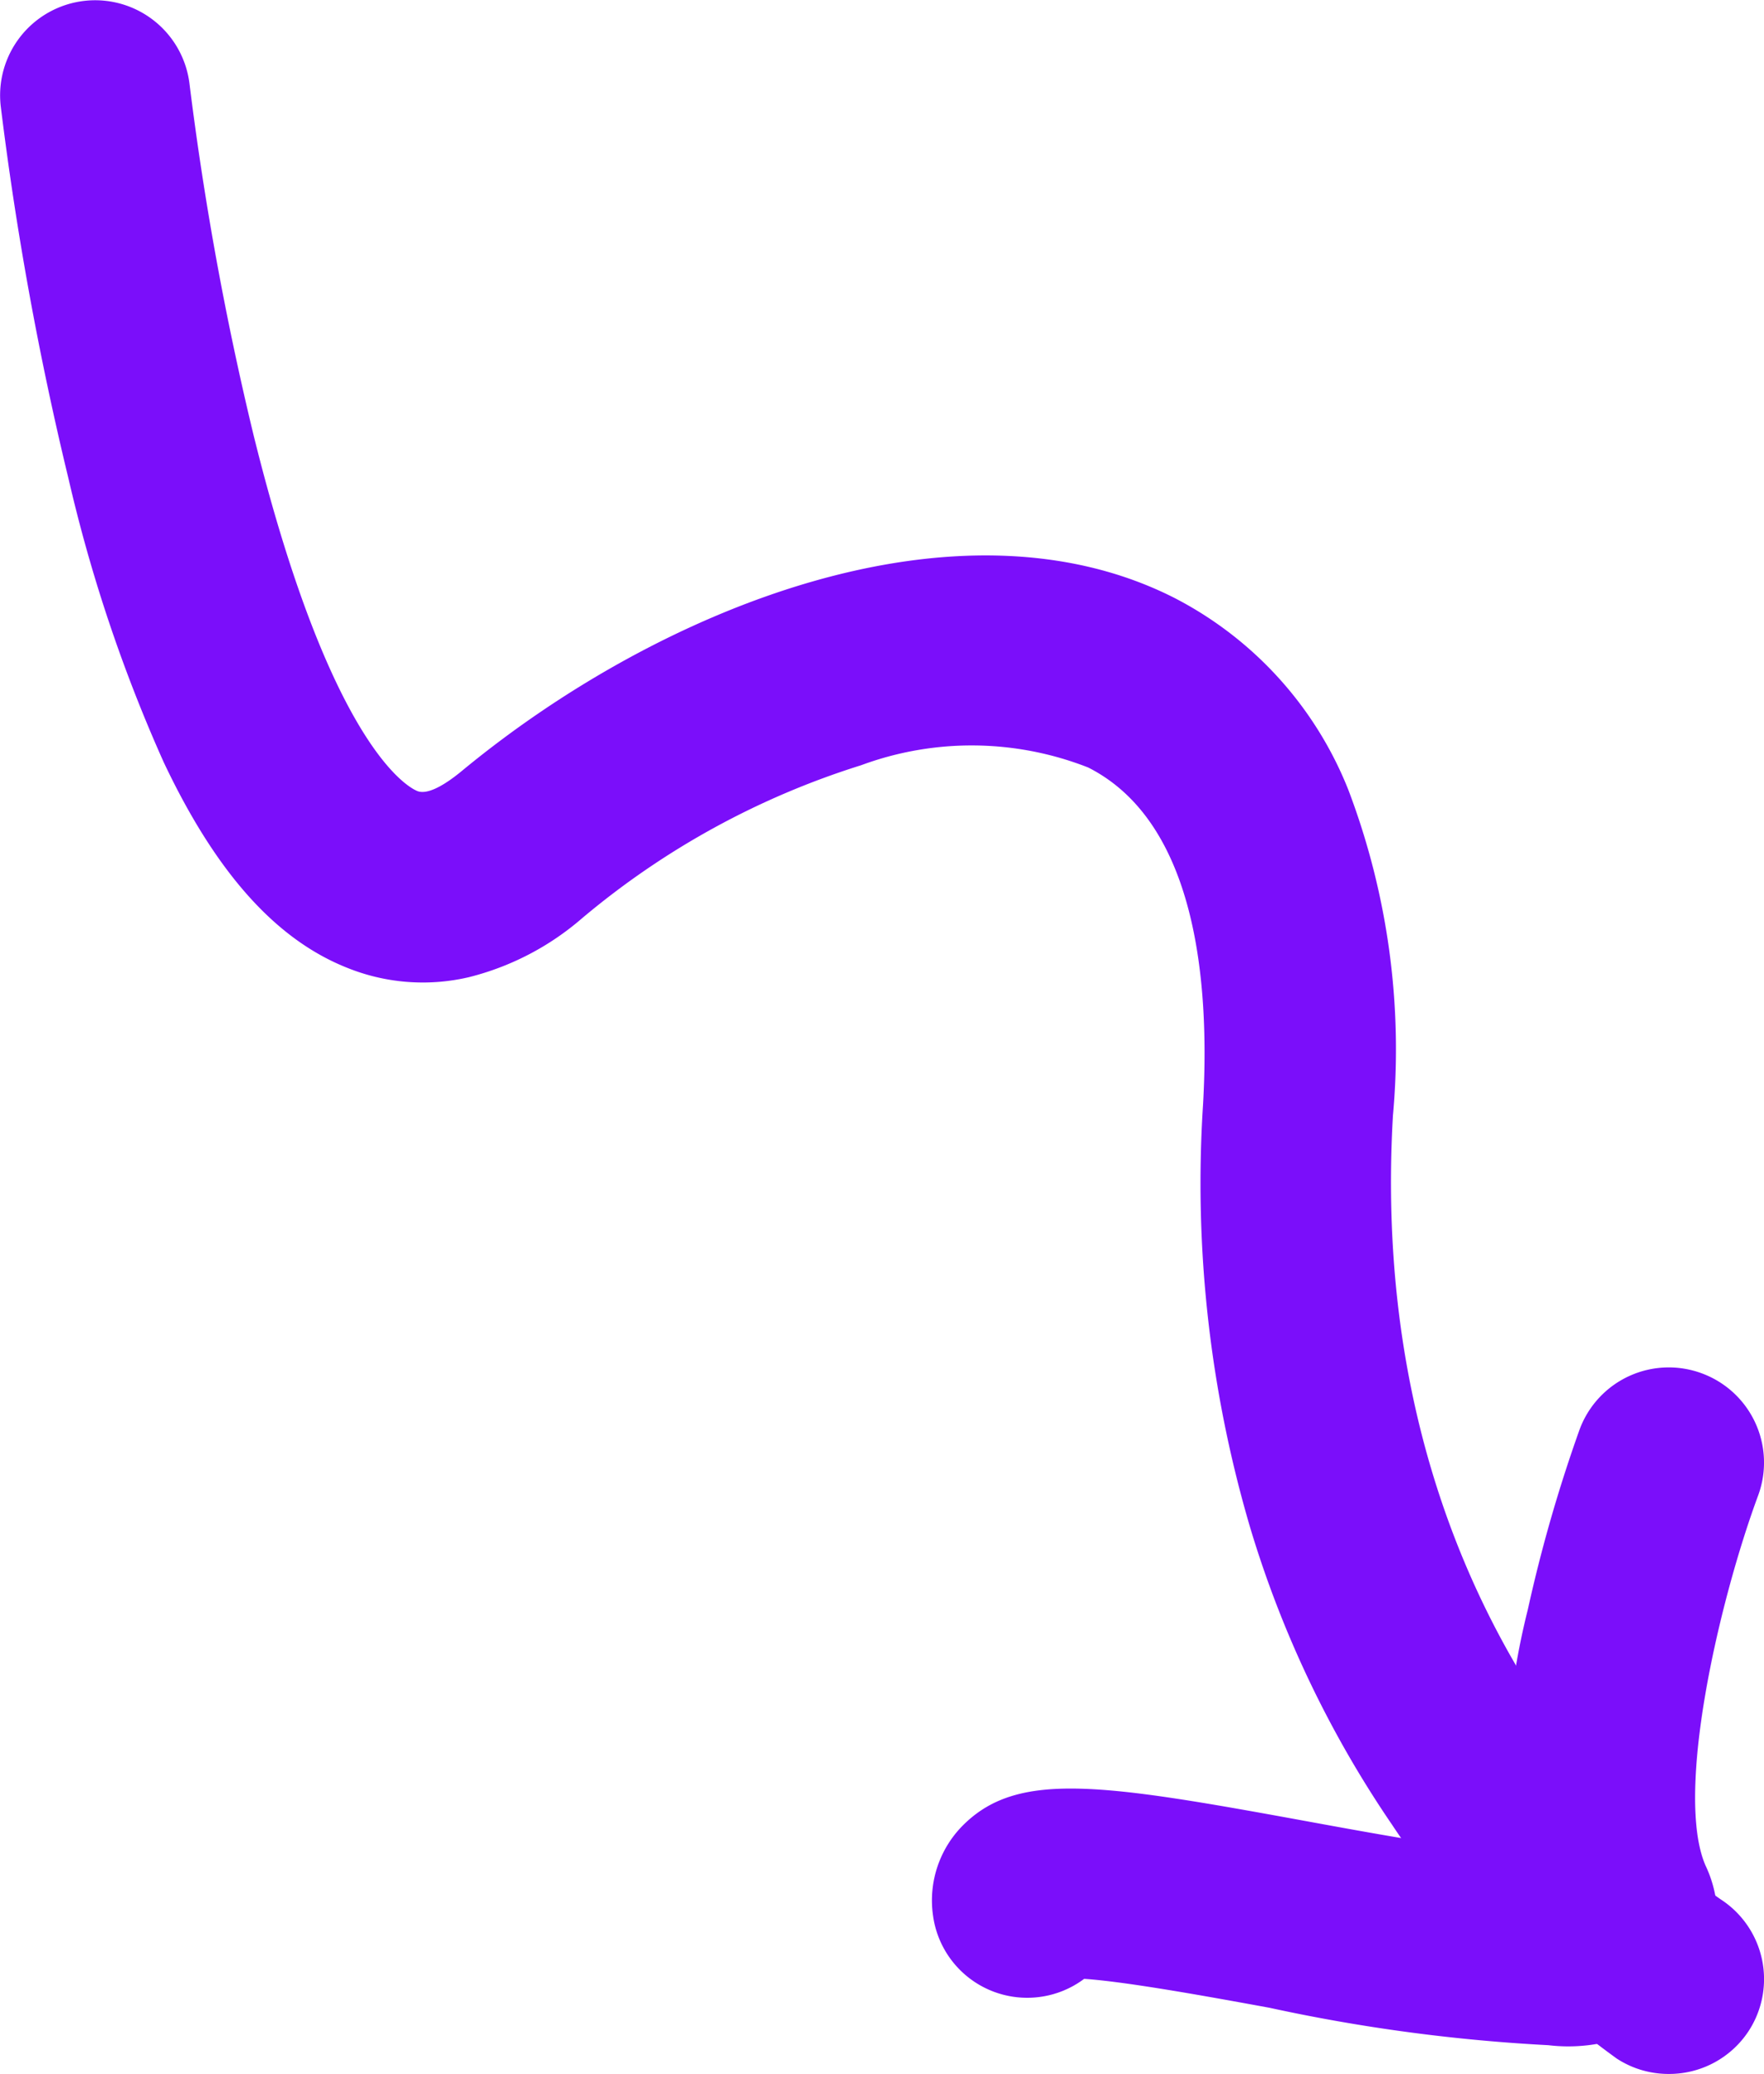 <svg xmlns="http://www.w3.org/2000/svg" id="Grupo_43" data-name="Grupo 43" width="34.602" height="40.677" viewBox="0 0 34.602 40.677"><path id="Trazado_41" data-name="Trazado 41" d="M-813.76,1333.459a1.855,1.855,0,0,1-1.019-.3,17.785,17.785,0,0,1-4.41-4.588,21.058,21.058,0,0,1-2.78-5.817,23.906,23.906,0,0,1-.928-8.3c.139-2.43-.139-5.55-2.253-6.619a6.253,6.253,0,0,0-4.454-.044,15.841,15.841,0,0,0-5.472,3,5.387,5.387,0,0,1-2.226,1.158,3.963,3.963,0,0,1-2.4-.192c-1.4-.562-2.567-1.879-3.582-4.026a30.2,30.2,0,0,1-1.867-5.559,64.505,64.505,0,0,1-1.33-7.31,1.865,1.865,0,0,1,1.642-2.063,1.864,1.864,0,0,1,2.063,1.642h0a61.759,61.759,0,0,0,1.254,6.871c1.52,6.144,3.045,6.917,3.213,6.985.234.093.636-.2.855-.379,3.913-3.241,9.755-5.553,13.988-3.413a7.238,7.238,0,0,1,3.421,3.772,14.329,14.329,0,0,1,.873,6.389c-.609,10.638,6.365,15.327,6.436,15.373a1.865,1.865,0,0,1,.54,2.581A1.863,1.863,0,0,1-813.76,1333.459Z" transform="translate(846.495 -1292.782)" fill="#7b0efa"></path><path id="Trazado_42" data-name="Trazado 42" d="M-819.7,1327.65a34.048,34.048,0,0,1-5.469-.734c-1.154-.211-2.8-.512-3.635-.567a1.855,1.855,0,0,1-.864.354,1.864,1.864,0,0,1-2.1-1.594,2.086,2.086,0,0,1,.628-1.811c1.069-1.023,2.709-.771,6.644-.051,1.157.212,2.354.431,3.37.561.241.031.452.054.637.071a14.578,14.578,0,0,1,.388-4.772,29.141,29.141,0,0,1,1.016-3.533,1.865,1.865,0,0,1,2.4-1.1,1.865,1.865,0,0,1,1.1,2.4c-.773,2.093-1.635,5.843-1.032,7.248a2.38,2.38,0,0,1-.272,2.494A3.293,3.293,0,0,1-819.7,1327.65Z" transform="translate(850.07 -1287.537)" fill="#7b0efa"></path></svg>